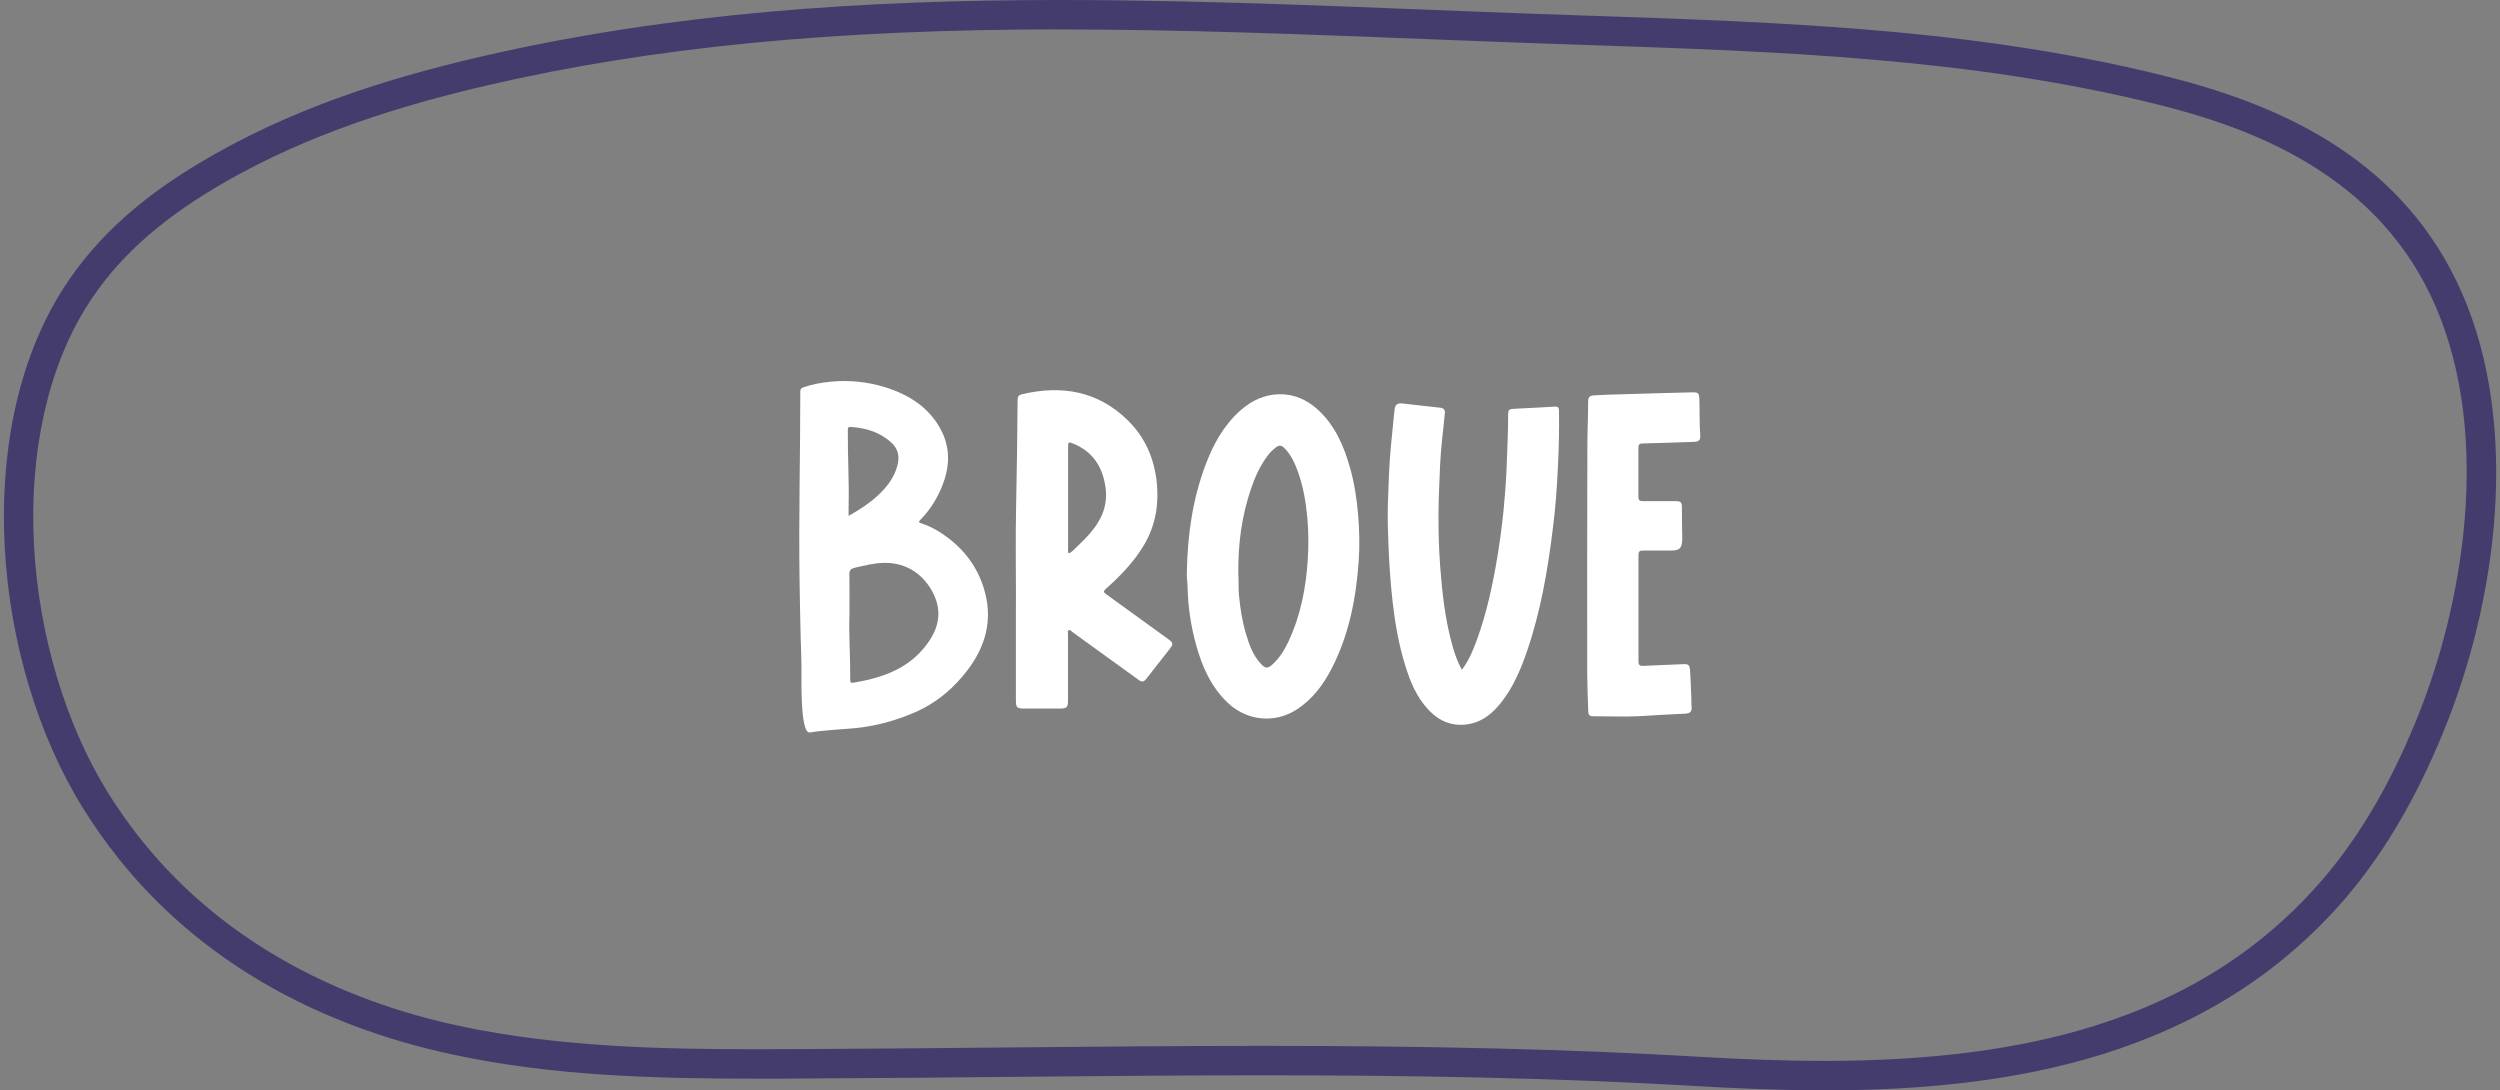 <?xml version="1.0" encoding="UTF-8"?>
<svg id="Layer_1" data-name="Layer 1" xmlns="http://www.w3.org/2000/svg" viewBox="0 0 321 140">
  <rect x="0" y="0" width="321" height="140" fill="#808080" stroke="none"/>
  <defs>
    <style>
      .cls-1 {
        fill: #fff;
      }

      .cls-2 {
        fill: #443c6d;
      }
    </style>
  </defs>
  <g>
    <path class="cls-1" d="M102.82,82.45c-.07-2.75-.12-5.49-.16-8.24-.11-8.01.1-16.02.1-24.03.02-.29.21-.38.43-.46,1.12-.39,2.28-.59,3.47-.71,2.39-.23,4.73.01,6.99.71,3.19.99,5.78,2.72,7.24,5.61,1.19,2.36,1.03,4.75.06,7.14-.65,1.59-1.56,3.05-2.81,4.31-.26.27-.11.33.14.41,1.28.42,2.41,1.08,3.46,1.88,2.48,1.88,4.05,4.28,4.77,7.14.89,3.53.02,6.73-2.17,9.69-1.8,2.41-4.05,4.35-6.93,5.59-2.43,1.05-4.99,1.75-7.67,2.01-1.92.18-3.85.24-5.75.55-1.33.22-1.05-7.67-1.08-8.69-.03-.97-.05-1.95-.08-2.92ZM108.97,66.23c1.38-.77,2.6-1.56,3.67-2.54,1.25-1.14,2.24-2.43,2.62-4.04.26-1.07.05-2.05-.84-2.85-1.36-1.23-3.03-1.79-4.88-1.96-.68-.06-.68-.04-.68.58-.02,3.22.18,6.43.1,9.65,0,.35,0,.7,0,1.16ZM109.07,78.98c-.1,2.37.12,5.3.1,8.23,0,.05,0,.1,0,.14-.01.28.13.37.42.31.6-.12,1.22-.22,1.82-.36,2.9-.68,5.43-1.89,7.28-4.16,1.77-2.17,2.41-4.43,1.12-6.99-1.15-2.28-3.29-3.92-6.27-3.88-1.29.02-2.51.33-3.75.62-.64.15-.75.41-.73.94.03,1.53.01,3.06.01,5.16Z"/>
    <path class="cls-1" d="M130.45,77.22c0-4.08-.07-8.16.02-12.24.1-4.56.15-9.12.19-13.67,0-.39.15-.59.53-.68,5.11-1.22,9.77-.43,13.61,3.33,2.21,2.16,3.41,4.89,3.73,8,.28,2.77-.14,5.39-1.52,7.81-.8,1.4-1.8,2.66-2.92,3.83-.68.71-1.39,1.39-2.13,2.04-.32.28-.25.42.05.64,2.7,1.94,5.39,3.9,8.08,5.85.53.38.56.59.17,1.1-.99,1.27-1.98,2.54-2.97,3.8-.47.6-.63.61-1.23.17-2.79-2.02-5.58-4.05-8.38-6.06-.14-.1-.26-.32-.45-.22-.19.09-.1.32-.1.49,0,2.81,0,5.62,0,8.43,0,1.03-.12,1.14-1.14,1.14-1.48,0-2.97,0-4.46,0-.96,0-1.09-.12-1.09-1.08,0-3.56,0-7.12,0-10.68v-1.99h0ZM137.22,71.06c.25-.1.45-.27.64-.45.49-.48.98-.94,1.46-1.43,1.78-1.84,3.01-3.87,2.63-6.6-.37-2.64-1.62-4.57-4.12-5.61-.65-.27-.69-.23-.69.46,0,4.36,0,8.73,0,13.09,0,.17-.05.35.09.53Z"/>
    <path class="cls-1" d="M152.39,73.54c.08-4.79.73-9.4,2.39-13.82.98-2.61,2.29-5.04,4.41-6.95,1.46-1.31,3.15-2.13,5.12-2.15,1.87-.02,3.51.71,4.9,1.98,2.25,2.06,3.38,4.74,4.17,7.59.54,1.93.83,3.9,1,5.89.17,2.02.22,4.03.07,6.04-.34,4.75-1.24,9.37-3.43,13.65-1.1,2.14-2.5,4.04-4.57,5.36-2.8,1.79-6.33,1.42-8.74-.83-2.2-2.06-3.35-4.68-4.13-7.5-.69-2.46-1.05-4.98-1.1-7.55-.01-.61-.13-1.21-.09-1.73ZM158.99,73.63c.08.77,0,1.81.1,2.85.16,1.67.42,3.32.9,4.93.42,1.4.91,2.79,1.96,3.88.55.57.83.56,1.44.02.89-.81,1.51-1.81,2.02-2.88,1.61-3.4,2.3-7.04,2.52-10.76.1-1.69.09-3.39-.06-5.09-.18-2.03-.51-4.03-1.2-5.96-.41-1.15-.9-2.26-1.8-3.13-.32-.31-.63-.36-1-.08-.42.32-.79.68-1.1,1.09-.98,1.3-1.64,2.77-2.15,4.29-1.16,3.43-1.66,6.96-1.62,10.83Z"/>
    <path class="cls-1" d="M187.72,85.98c.91-1.21,1.44-2.52,1.92-3.84,1.25-3.45,2.02-7.01,2.62-10.62.34-2.07.62-4.16.82-6.24.17-1.75.3-3.52.37-5.28.07-2.12.19-4.25.19-6.37,0-1.12,0-1.11,1.14-1.16,1.61-.08,3.21-.16,4.82-.26.37-.02.56.05.57.48.05,2.47-.02,4.94-.14,7.4-.12,2.56-.31,5.13-.63,7.67-.66,5.39-1.57,10.73-3.34,15.88-.81,2.35-1.78,4.64-3.35,6.61-1.01,1.26-2.21,2.31-3.85,2.67-2.17.47-3.98-.21-5.47-1.81-1.52-1.62-2.33-3.62-2.97-5.7-.81-2.63-1.29-5.33-1.6-8.06-.29-2.52-.45-5.04-.55-7.58-.07-1.74-.12-3.47-.06-5.2.08-2.42.15-4.85.38-7.27.14-1.51.3-3.01.45-4.52.09-.85.3-1.06,1.15-.96,1.58.17,3.16.37,4.73.53.43.04.64.28.6.67-.1,1.19-.25,2.37-.37,3.56-.1,1.03-.19,2.06-.24,3.09-.09,2.23-.21,4.46-.21,6.7,0,2.12.06,4.25.22,6.37.26,3.45.64,6.88,1.59,10.23.29,1.03.64,2.04,1.2,3.04Z"/>
    <path class="cls-1" d="M215.99,69.47c-.05.81-.29,1.22-1.35,1.22-1.23,0-2.47.01-3.7,0-.42,0-.56.13-.56.56.01,4.56.01,9.12,0,13.69,0,.42.15.58.57.56,1.69-.08,3.39-.15,5.09-.22.75-.03.9.05.96.8.09,1.1.11,2.21.16,3.32.02.39,0,.79.03,1.18.08.78-.08,1.01-.87,1.06-.64.04-1.28.06-1.92.09-1.82.08-3.64.26-5.46.27-1.46.01-2.93-.03-4.4-.03-.5,0-.6-.26-.61-.67-.04-1.55-.12-3.11-.13-4.66,0-9.8-.02-19.61.02-29.41,0-1.89.1-3.79.1-5.68,0-.51.16-.75.74-.78,1.64-.11,3.28-.13,4.92-.18,2.57-.09,5.14-.15,7.71-.21.76-.02.88.1.91.84.06,1.54-.01,3.07.11,4.61.06.71-.18.89-.87.91-2.18.07-4.36.15-6.54.2-.39,0-.53.15-.53.54.01,2.11.01,4.22,0,6.33,0,.44.19.54.58.54,1.4-.01,2.79,0,4.19,0,.69,0,.82.14.82.82,0,1.21.01,2.43.04,3.64,0,.26,0,.49,0,.69Z"/>
  </g>
  <path class="cls-2" d="M136.18,3.78c15.54,0,31.41.63,46.74,1.23,4.81.19,9.62.38,14.43.55,2.26.08,4.51.16,6.77.23,24.13.82,49.07,1.67,72.94,7.63,11.33,2.83,27.29,8.44,34.97,24.38,7.96,16.52,4.59,38.35-1.22,53.26-3.4,8.74-7.61,16.06-12.49,21.75-7.67,8.94-17.31,15.14-29.46,18.93-9.65,3.01-20.97,4.48-34.59,4.48-4.82,0-10.05-.17-16.47-.55-16.08-.94-33.76-1.38-55.63-1.38-11.16,0-22.51.11-33.48.21-8.37.08-17.02.16-25.52.2-2.01,0-4.02.02-6.03.02-11.7,0-25.27-.23-38.21-3-13.96-2.99-33.13-10.63-45.14-30.05-5.36-8.66-8.79-20.15-9.42-31.51-.66-11.95,1.76-22.93,6.83-30.93,3.67-5.8,8.86-10.58,16.34-15.06,9.51-5.69,20.67-9.9,35.15-13.24,21.11-4.88,44.46-7.16,73.49-7.16M136.18,0c-24.94,0-49.8,1.58-74.34,7.25-12.4,2.87-24.76,6.81-36.23,13.68-6.57,3.93-12.95,8.95-17.59,16.28C-3.65,55.64-.92,85.05,10.59,103.66c11.51,18.61,29.64,27.92,47.56,31.75,12.87,2.76,25.95,3.09,39,3.09,2.02,0,4.03,0,6.05-.02,19.64-.08,39.32-.41,58.98-.41,18.5,0,36.98.29,55.41,1.37,5.35.31,10.96.56,16.69.56,23.65,0,49.27-4.15,66.92-24.72,5.45-6.36,9.81-14.28,13.14-22.84,6.8-17.46,9.09-39.71,1.11-56.27-7.84-16.27-23.15-22.84-37.46-26.41-26.47-6.61-53.56-7.01-80.49-7.97-20.4-.73-40.88-1.79-61.3-1.79h0Z"/>
</svg>